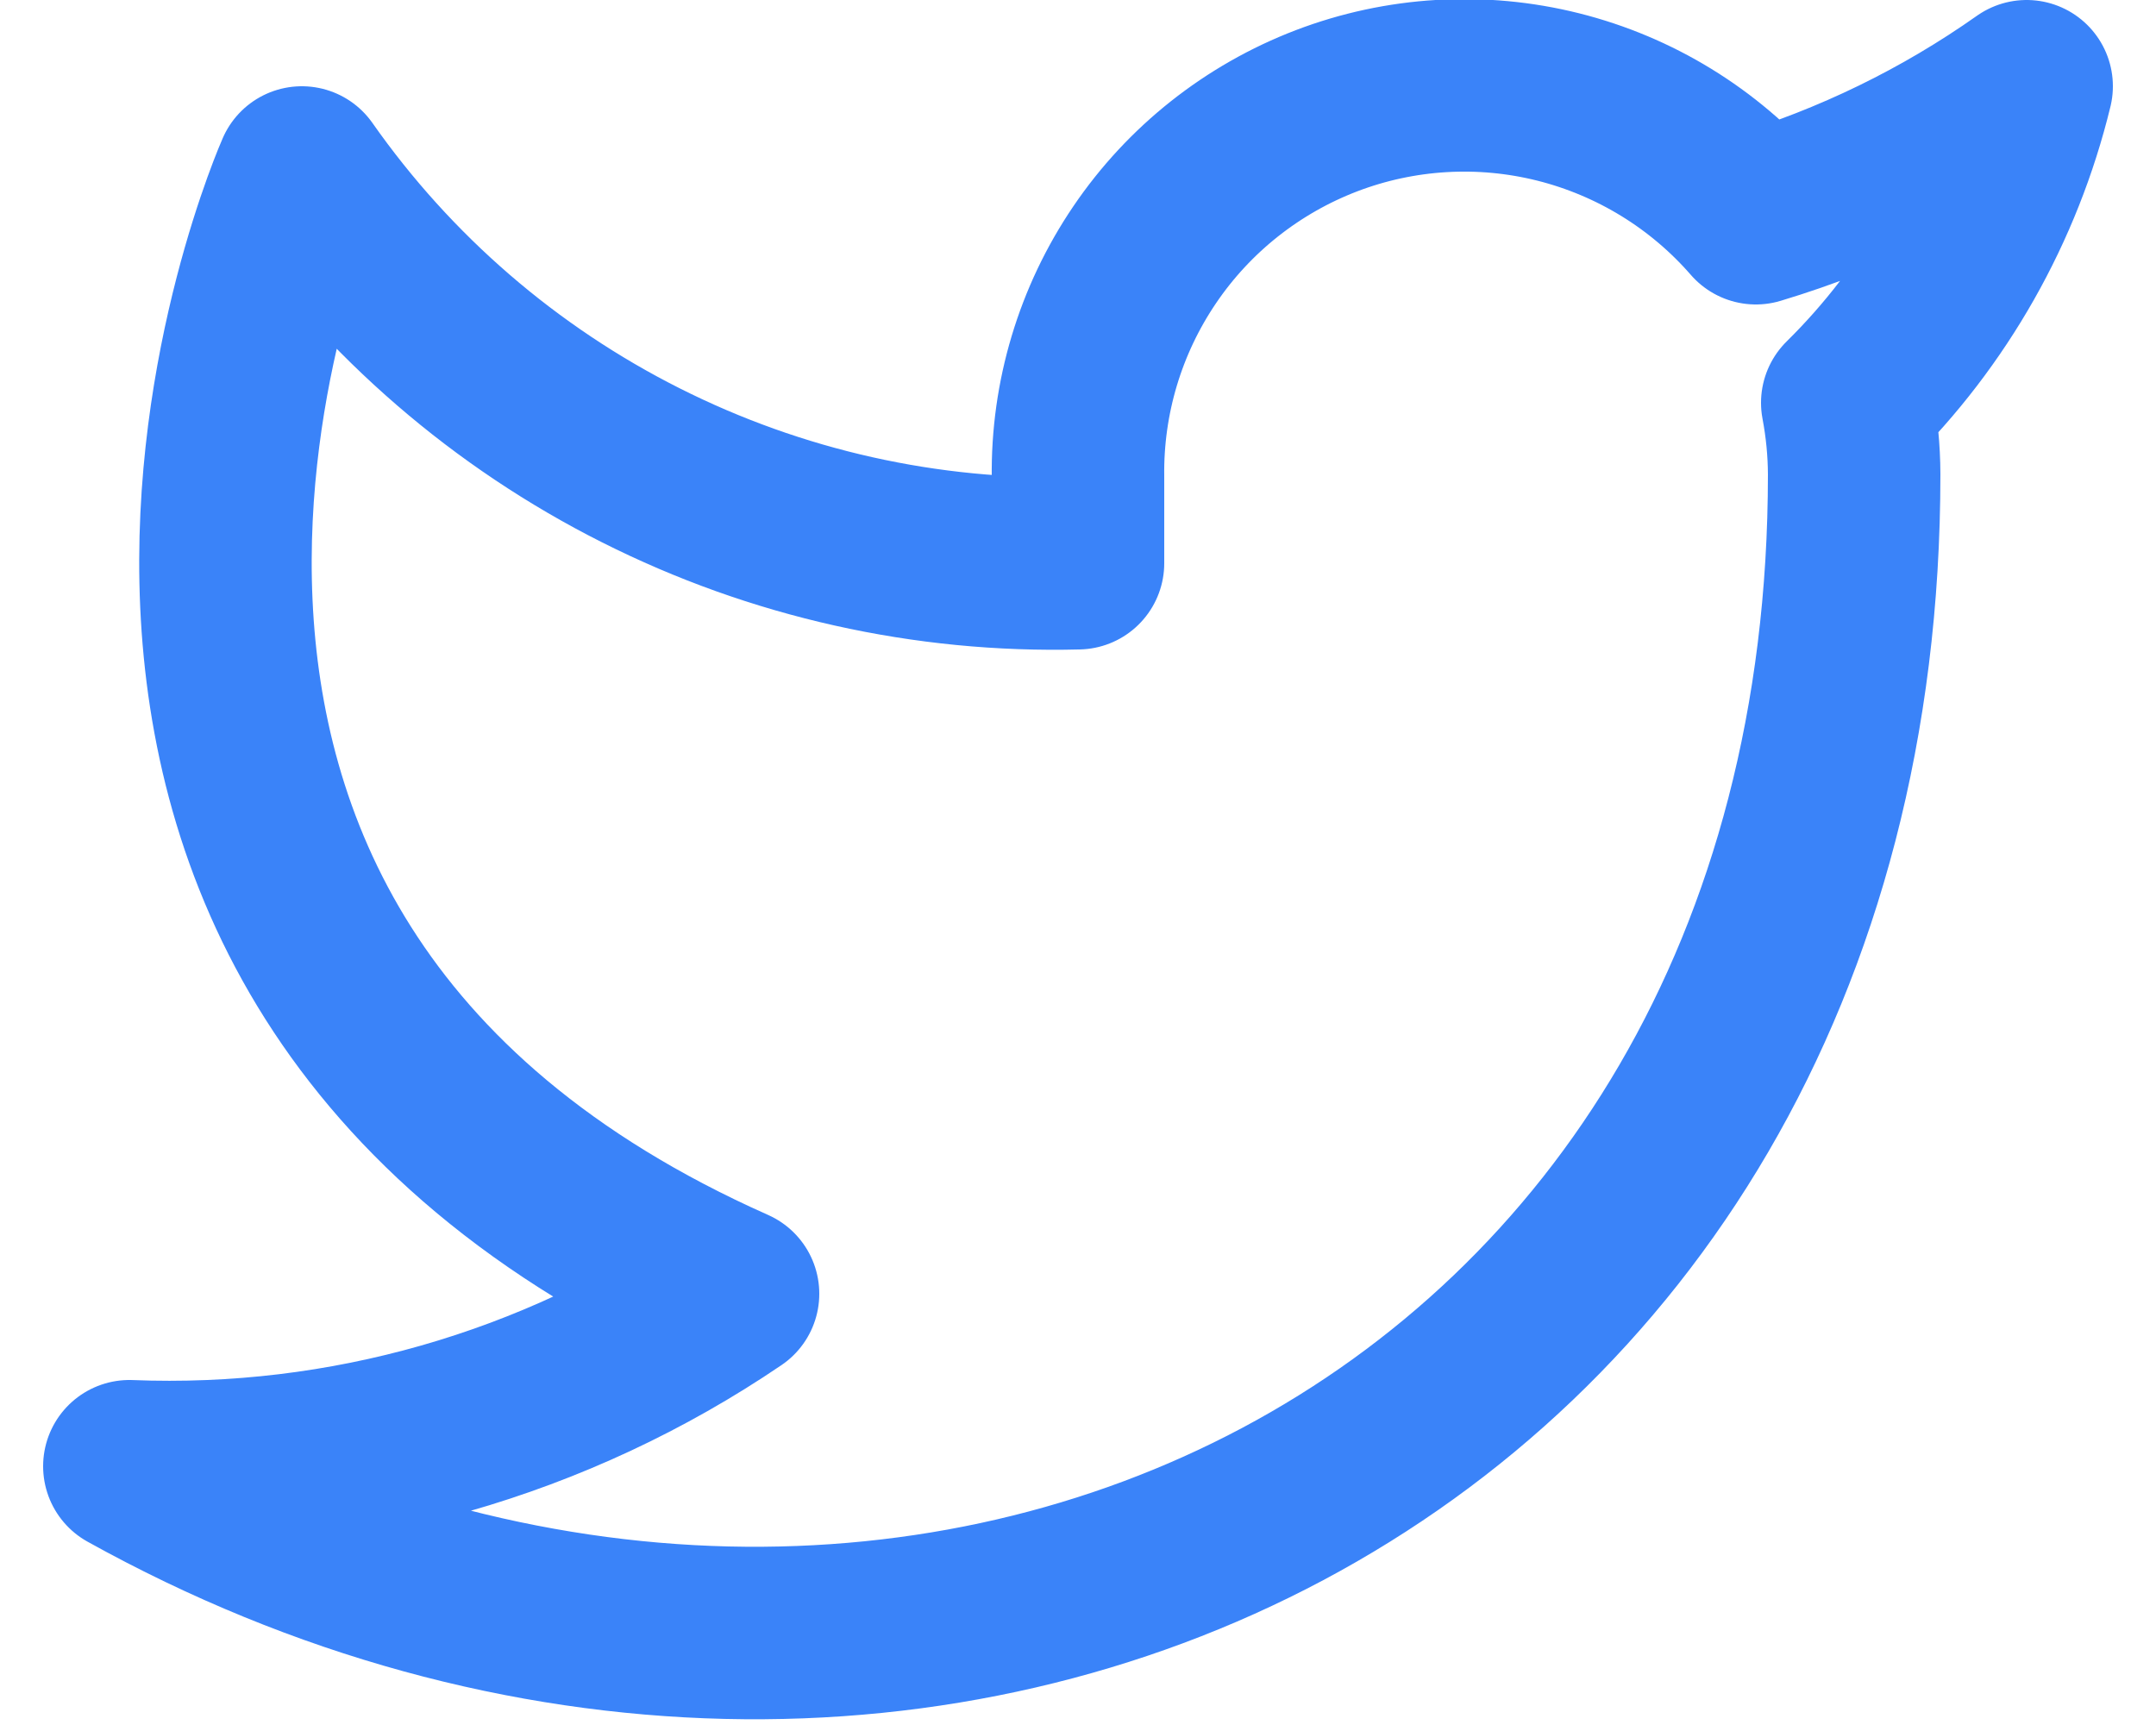 <svg width="25" height="20" viewBox="0 0 25 20" fill="none" xmlns="http://www.w3.org/2000/svg">
<path d="M23.5 1C22.542 1.676 21.482 2.192 20.36 2.53C19.758 1.838 18.957 1.347 18.067 1.124C17.177 0.901 16.239 0.957 15.382 1.284C14.525 1.612 13.788 2.194 13.273 2.954C12.758 3.713 12.488 4.612 12.5 5.53V6.53C10.743 6.576 9.001 6.186 7.431 5.395C5.861 4.605 4.51 3.439 3.5 2C3.5 2 -0.5 11 8.5 15C6.441 16.398 3.987 17.099 1.5 17C10.5 22 21.5 17 21.5 5.5C21.499 5.221 21.472 4.944 21.42 4.67C22.441 3.664 23.161 2.393 23.5 1V1Z" stroke="#3A83F9" stroke-width="2" stroke-linecap="round" stroke-linejoin="round"/>
</svg>
